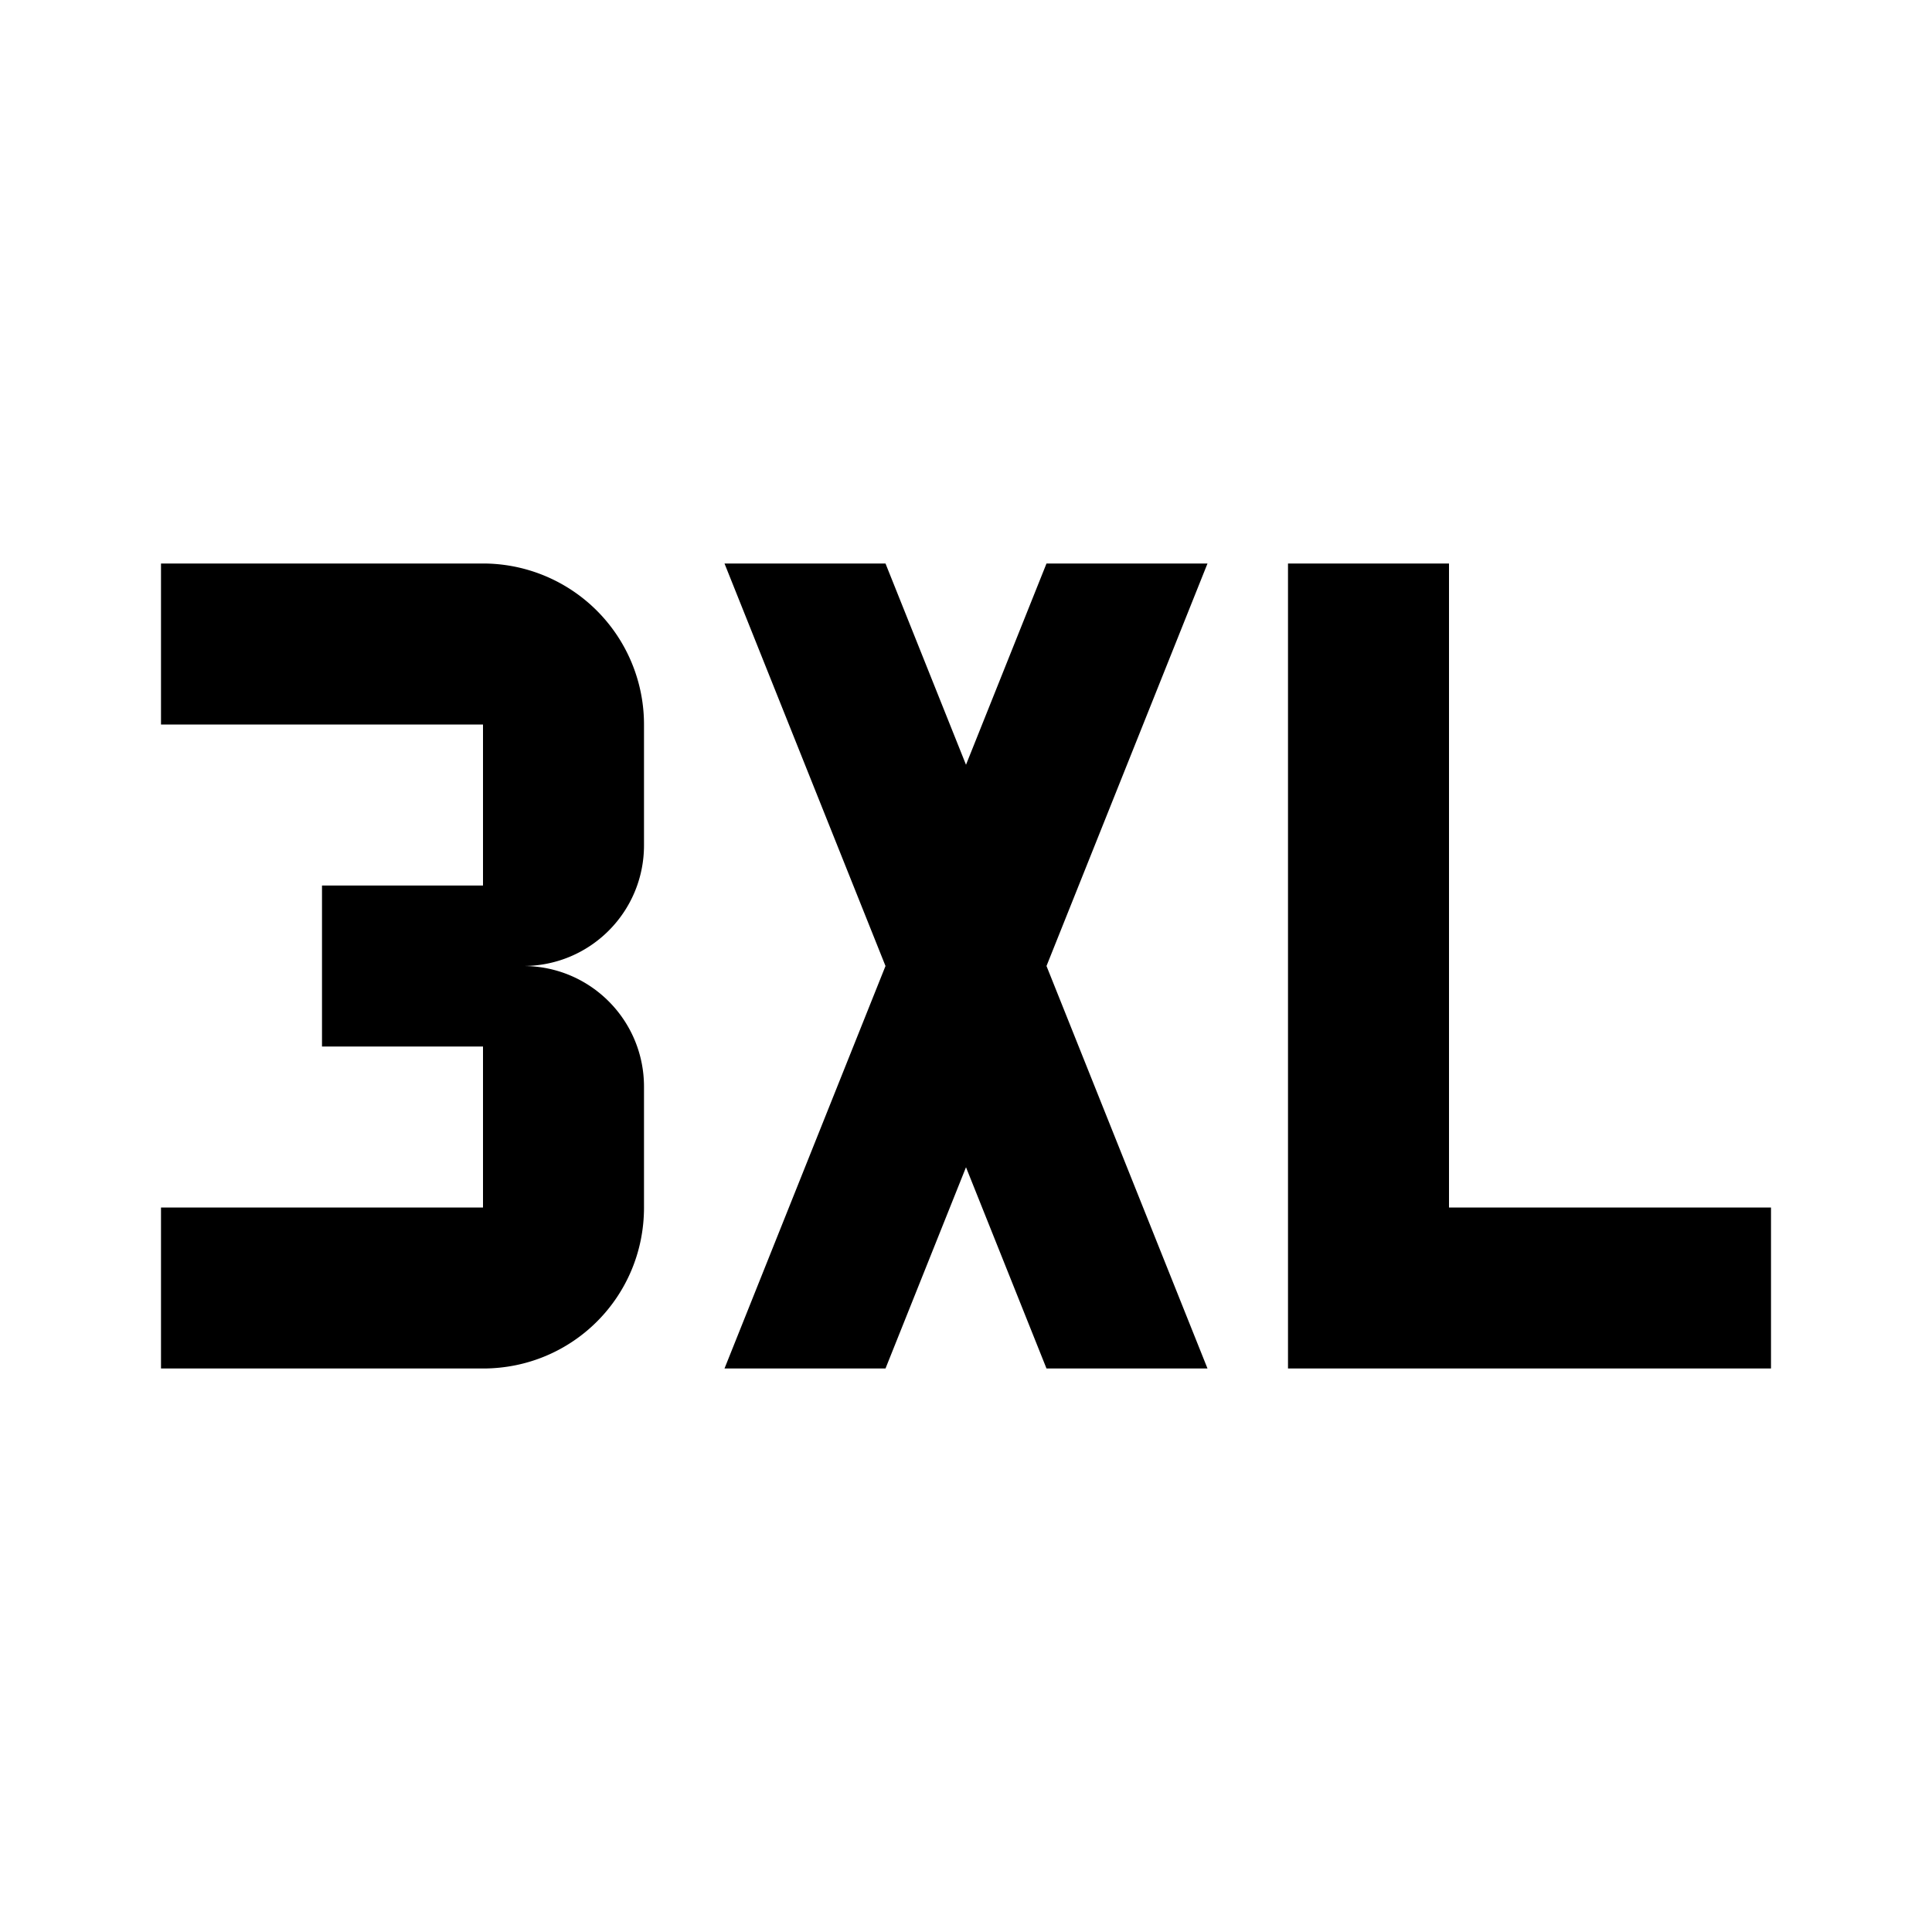 <?xml version="1.0" encoding="utf-8"?>
<!-- Generator: www.svgicons.com -->
<svg xmlns="http://www.w3.org/2000/svg" width="800" height="800" viewBox="0 0 24 24">
<path fill="currentColor" d="M9 7h2l1 2.5L13 7h2l-2 5l2 5h-2l-1-2.5l-1 2.5H9l2-5zm7 0h2v8h4v2h-6zm-8 8c0 1.11-.89 2-2 2H2v-2h4v-2H4v-2h2V9H2V7h4a2 2 0 0 1 2 2v1.5c0 .83-.67 1.5-1.5 1.5c.83 0 1.5.67 1.5 1.5z"/>
</svg>